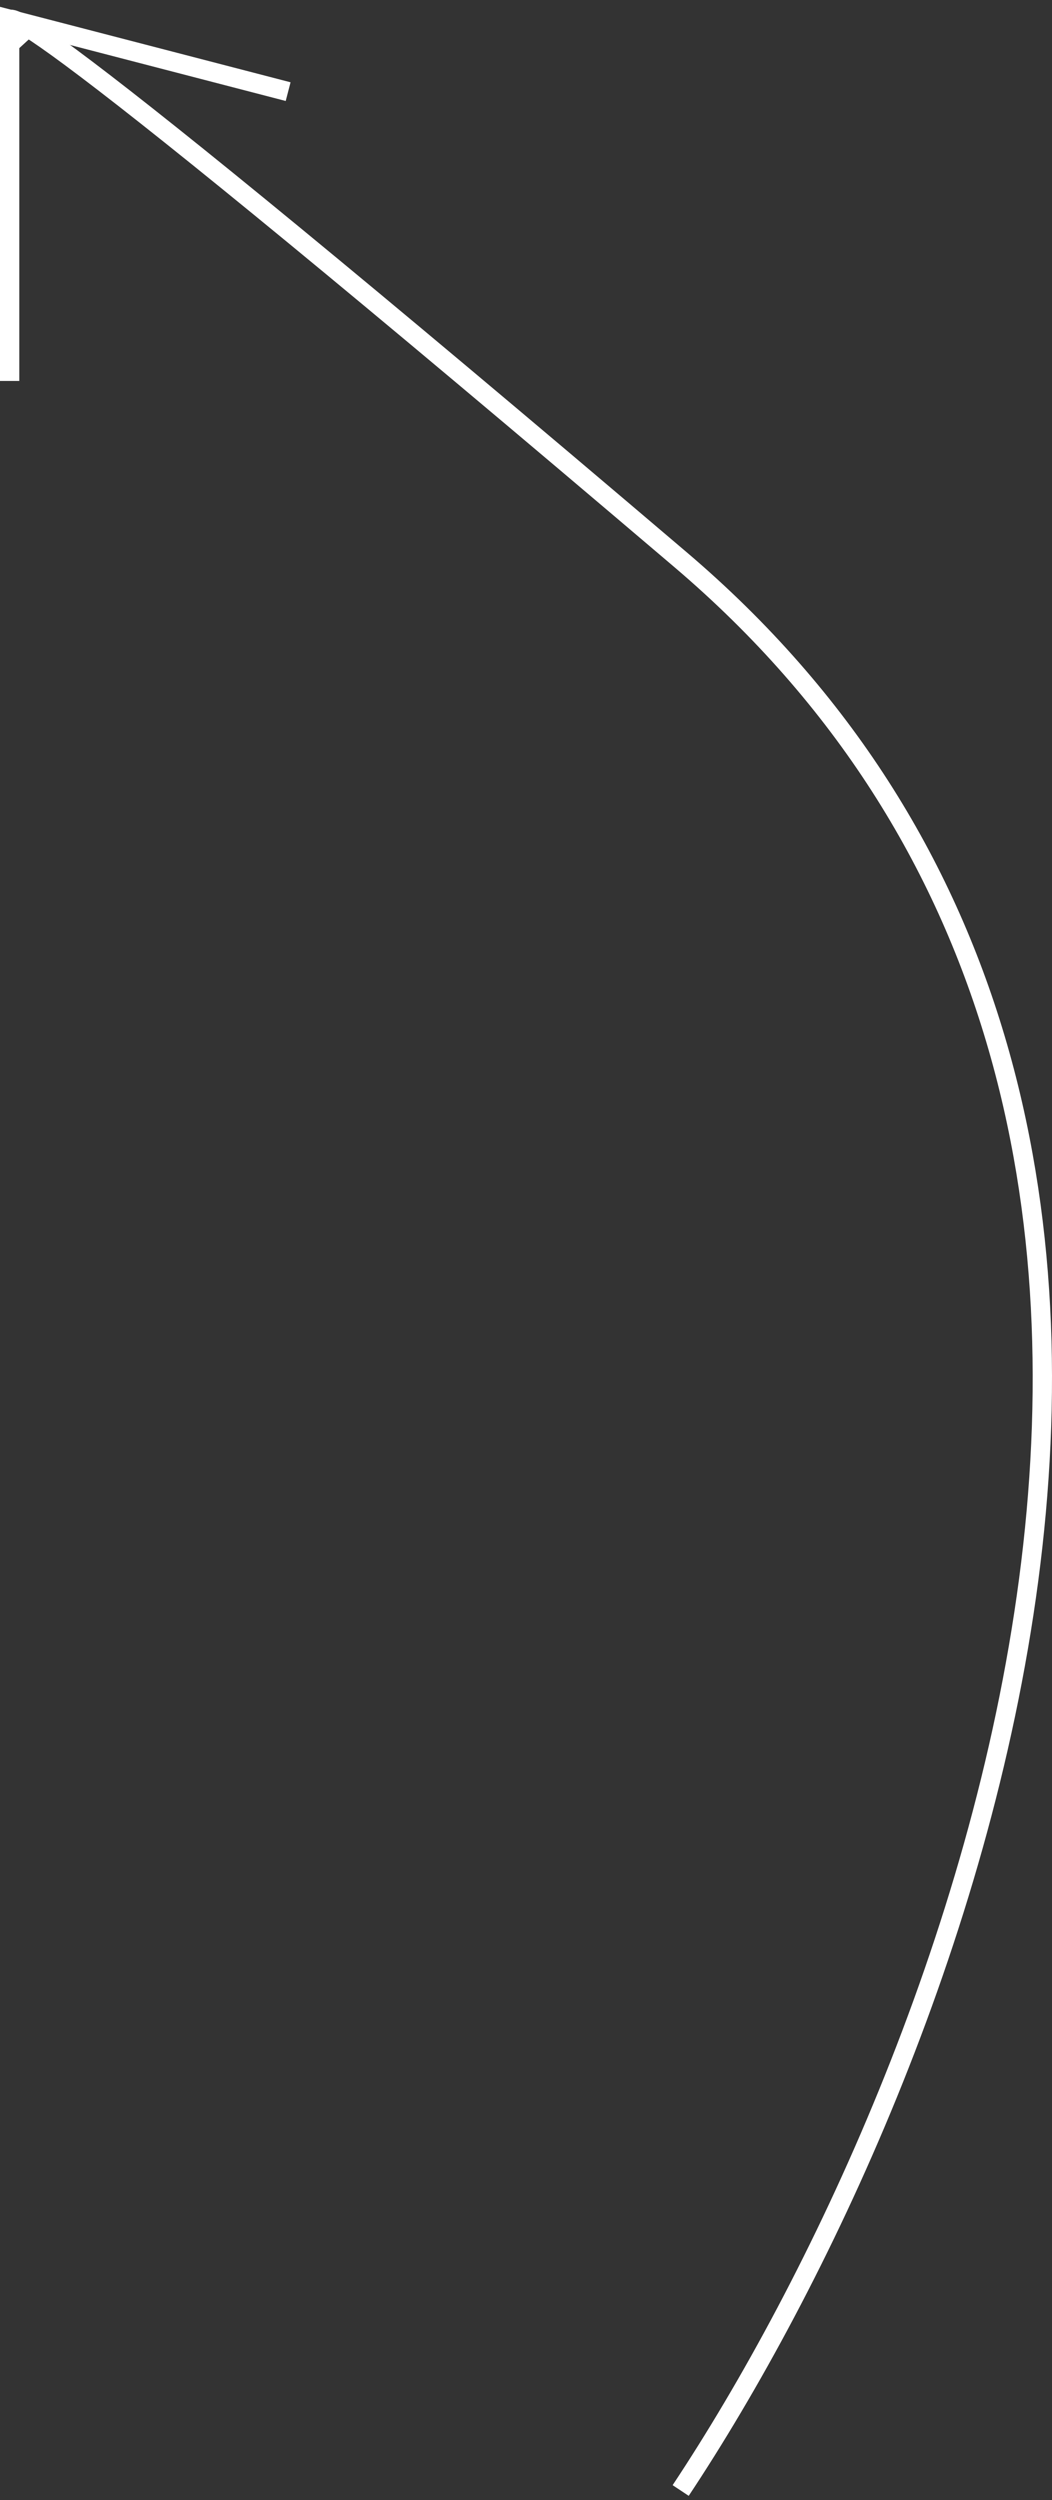 <svg width="109" height="259" viewBox="0 0 109 259" fill="none" xmlns="http://www.w3.org/2000/svg">
<rect x="0" y="0" width="109" height="259" fill="#333333" stroke="none"/>
<path d="M70.526 258C98.805 215.387 138.395 115.727 70.526 57.993C2.658 0.259 -2.998 -1.803 2.658 4.383" stroke="white" stroke-width="2"/>
<path d="M1 39.463V2L29.854 9.493" stroke="white" stroke-width="2"/>
</svg>
